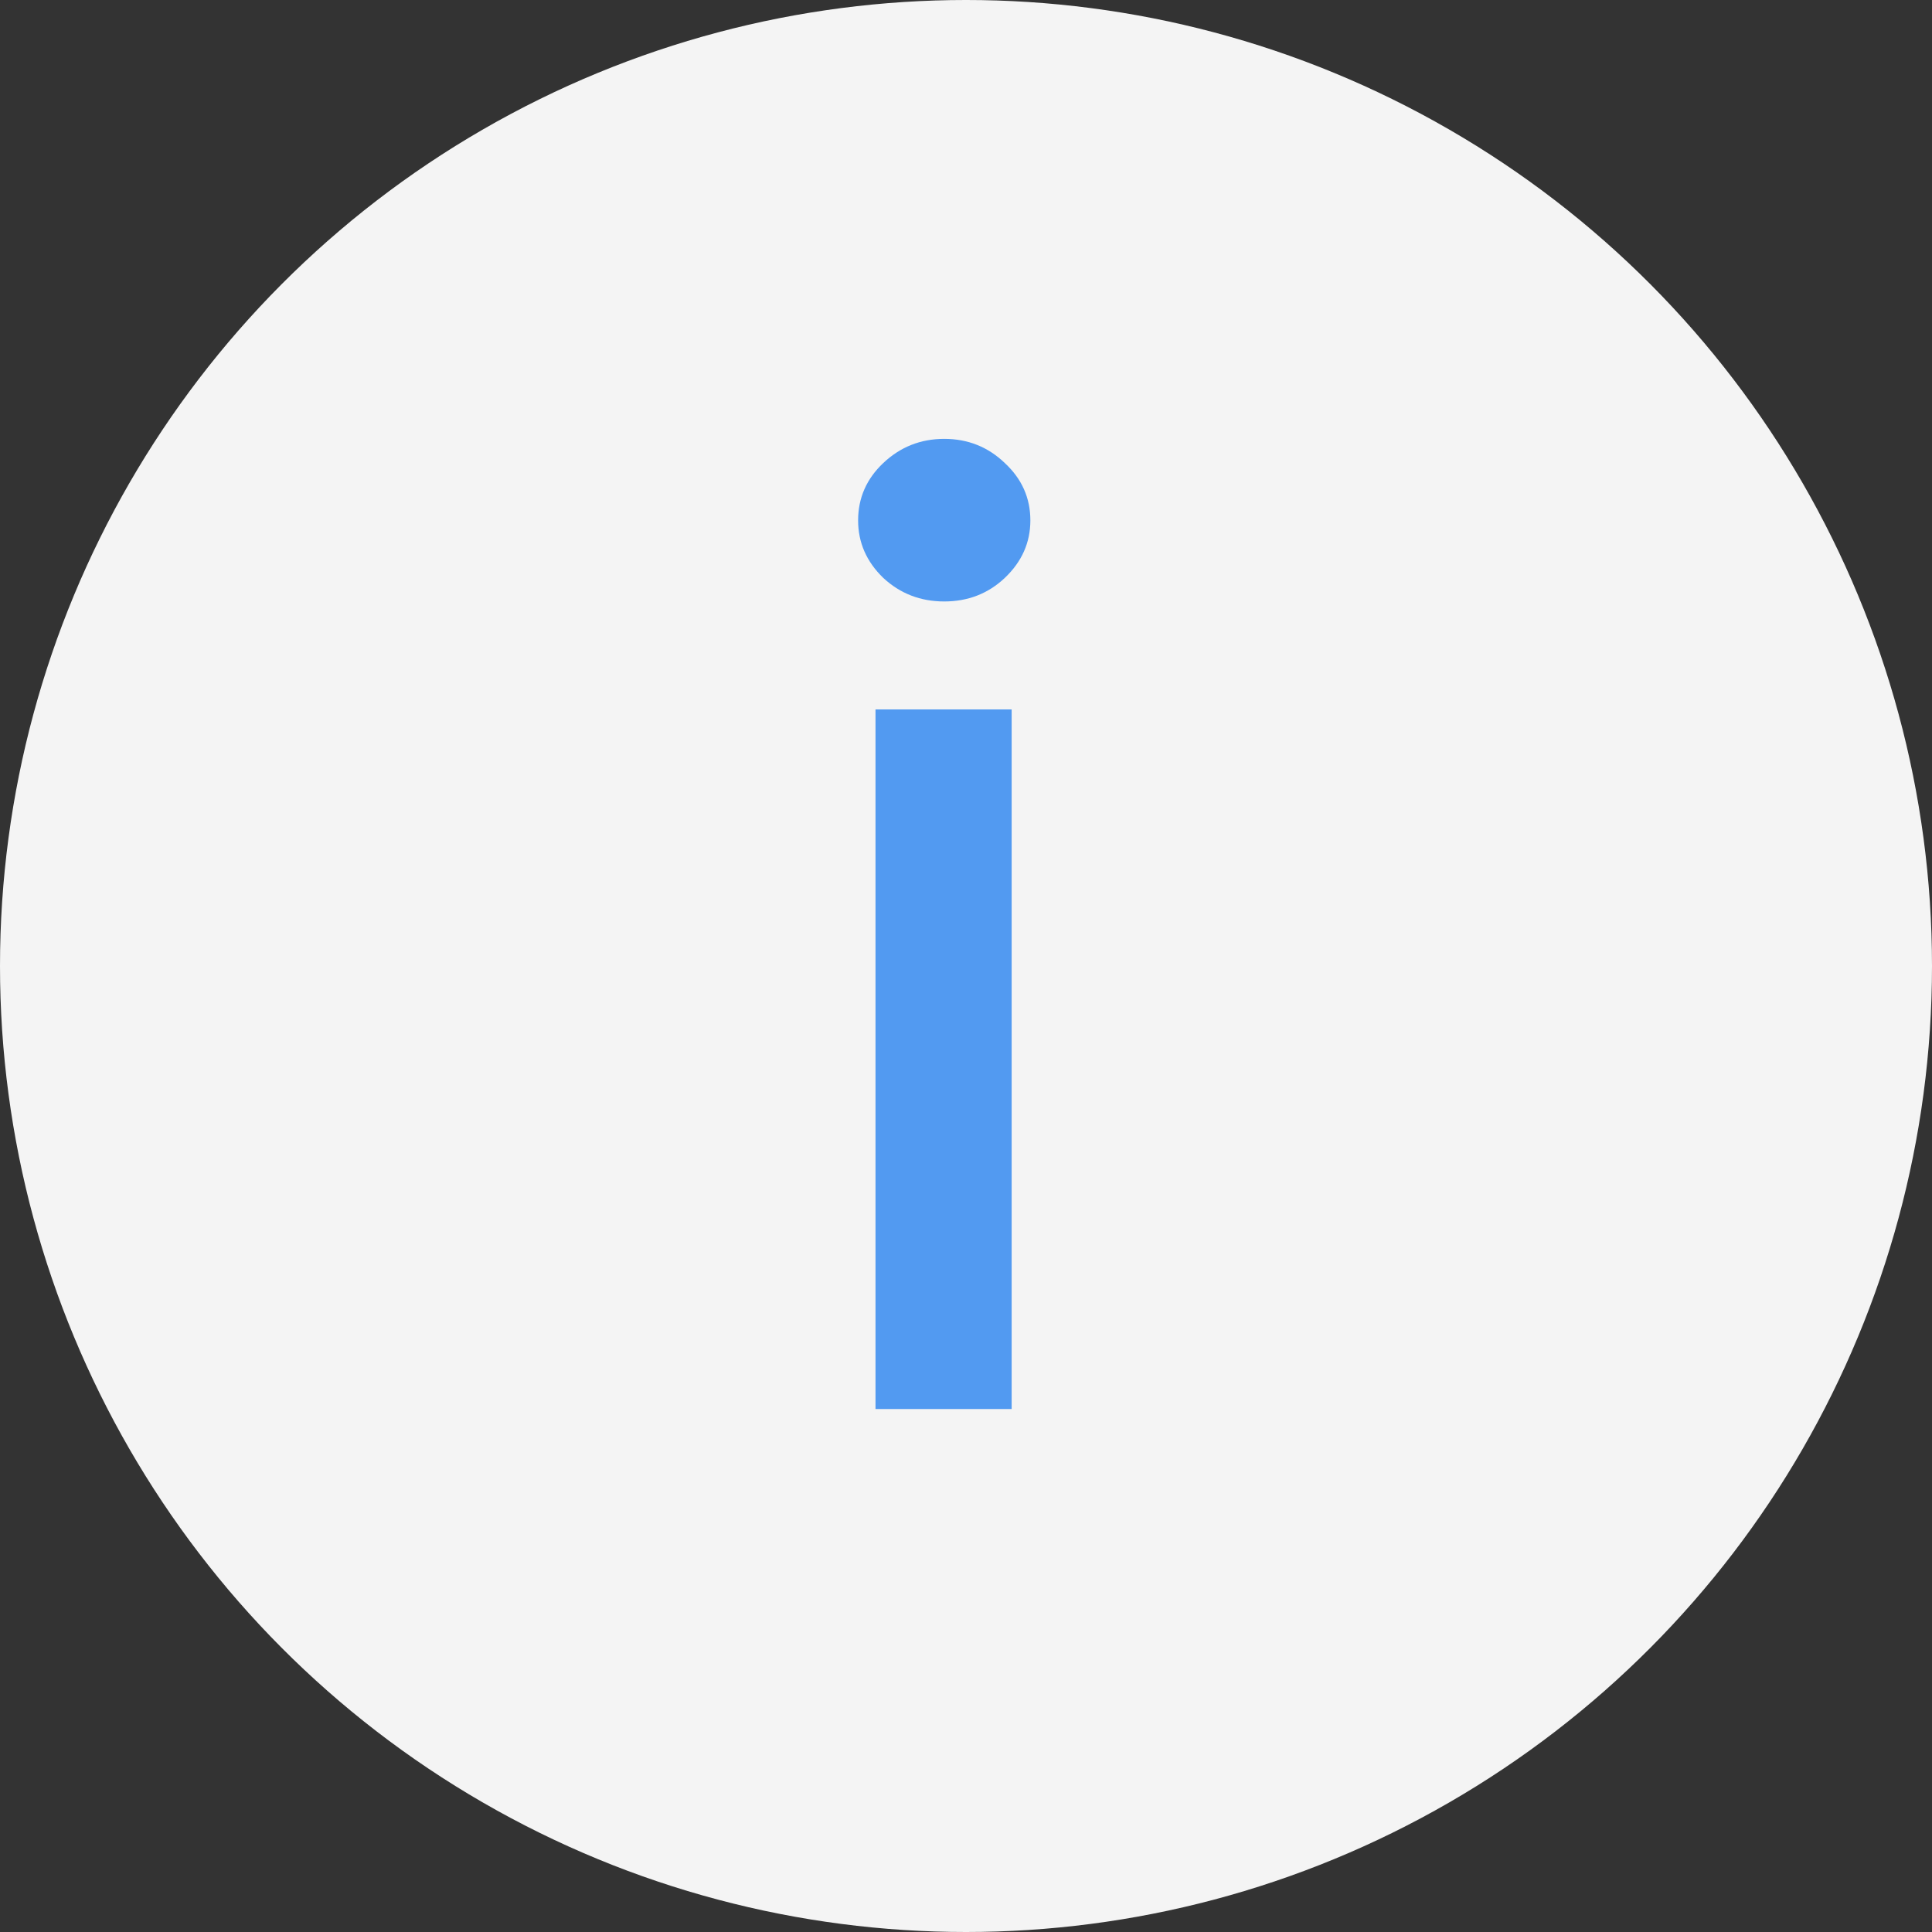<?xml version="1.0" encoding="UTF-8"?>
<svg xmlns="http://www.w3.org/2000/svg" width="19" height="19" viewBox="0 0 19 19" fill="none">
  <rect x="0" y="0" width="19" height="19" fill="#333333" stroke="none"/>
  <circle cx="9.5" cy="9.5" r="9.5" fill="#F4F4F4"></circle>
  <path d="M8.61 13.857V6.977H9.949V13.857H8.61ZM9.286 5.915C9.053 5.915 8.853 5.838 8.686 5.683C8.522 5.524 8.439 5.336 8.439 5.118C8.439 4.897 8.522 4.709 8.686 4.554C8.853 4.396 9.053 4.316 9.286 4.316C9.519 4.316 9.718 4.396 9.882 4.554C10.049 4.709 10.133 4.897 10.133 5.118C10.133 5.336 10.049 5.524 9.882 5.683C9.718 5.838 9.519 5.915 9.286 5.915Z" fill="#529AF1"></path>
</svg>
